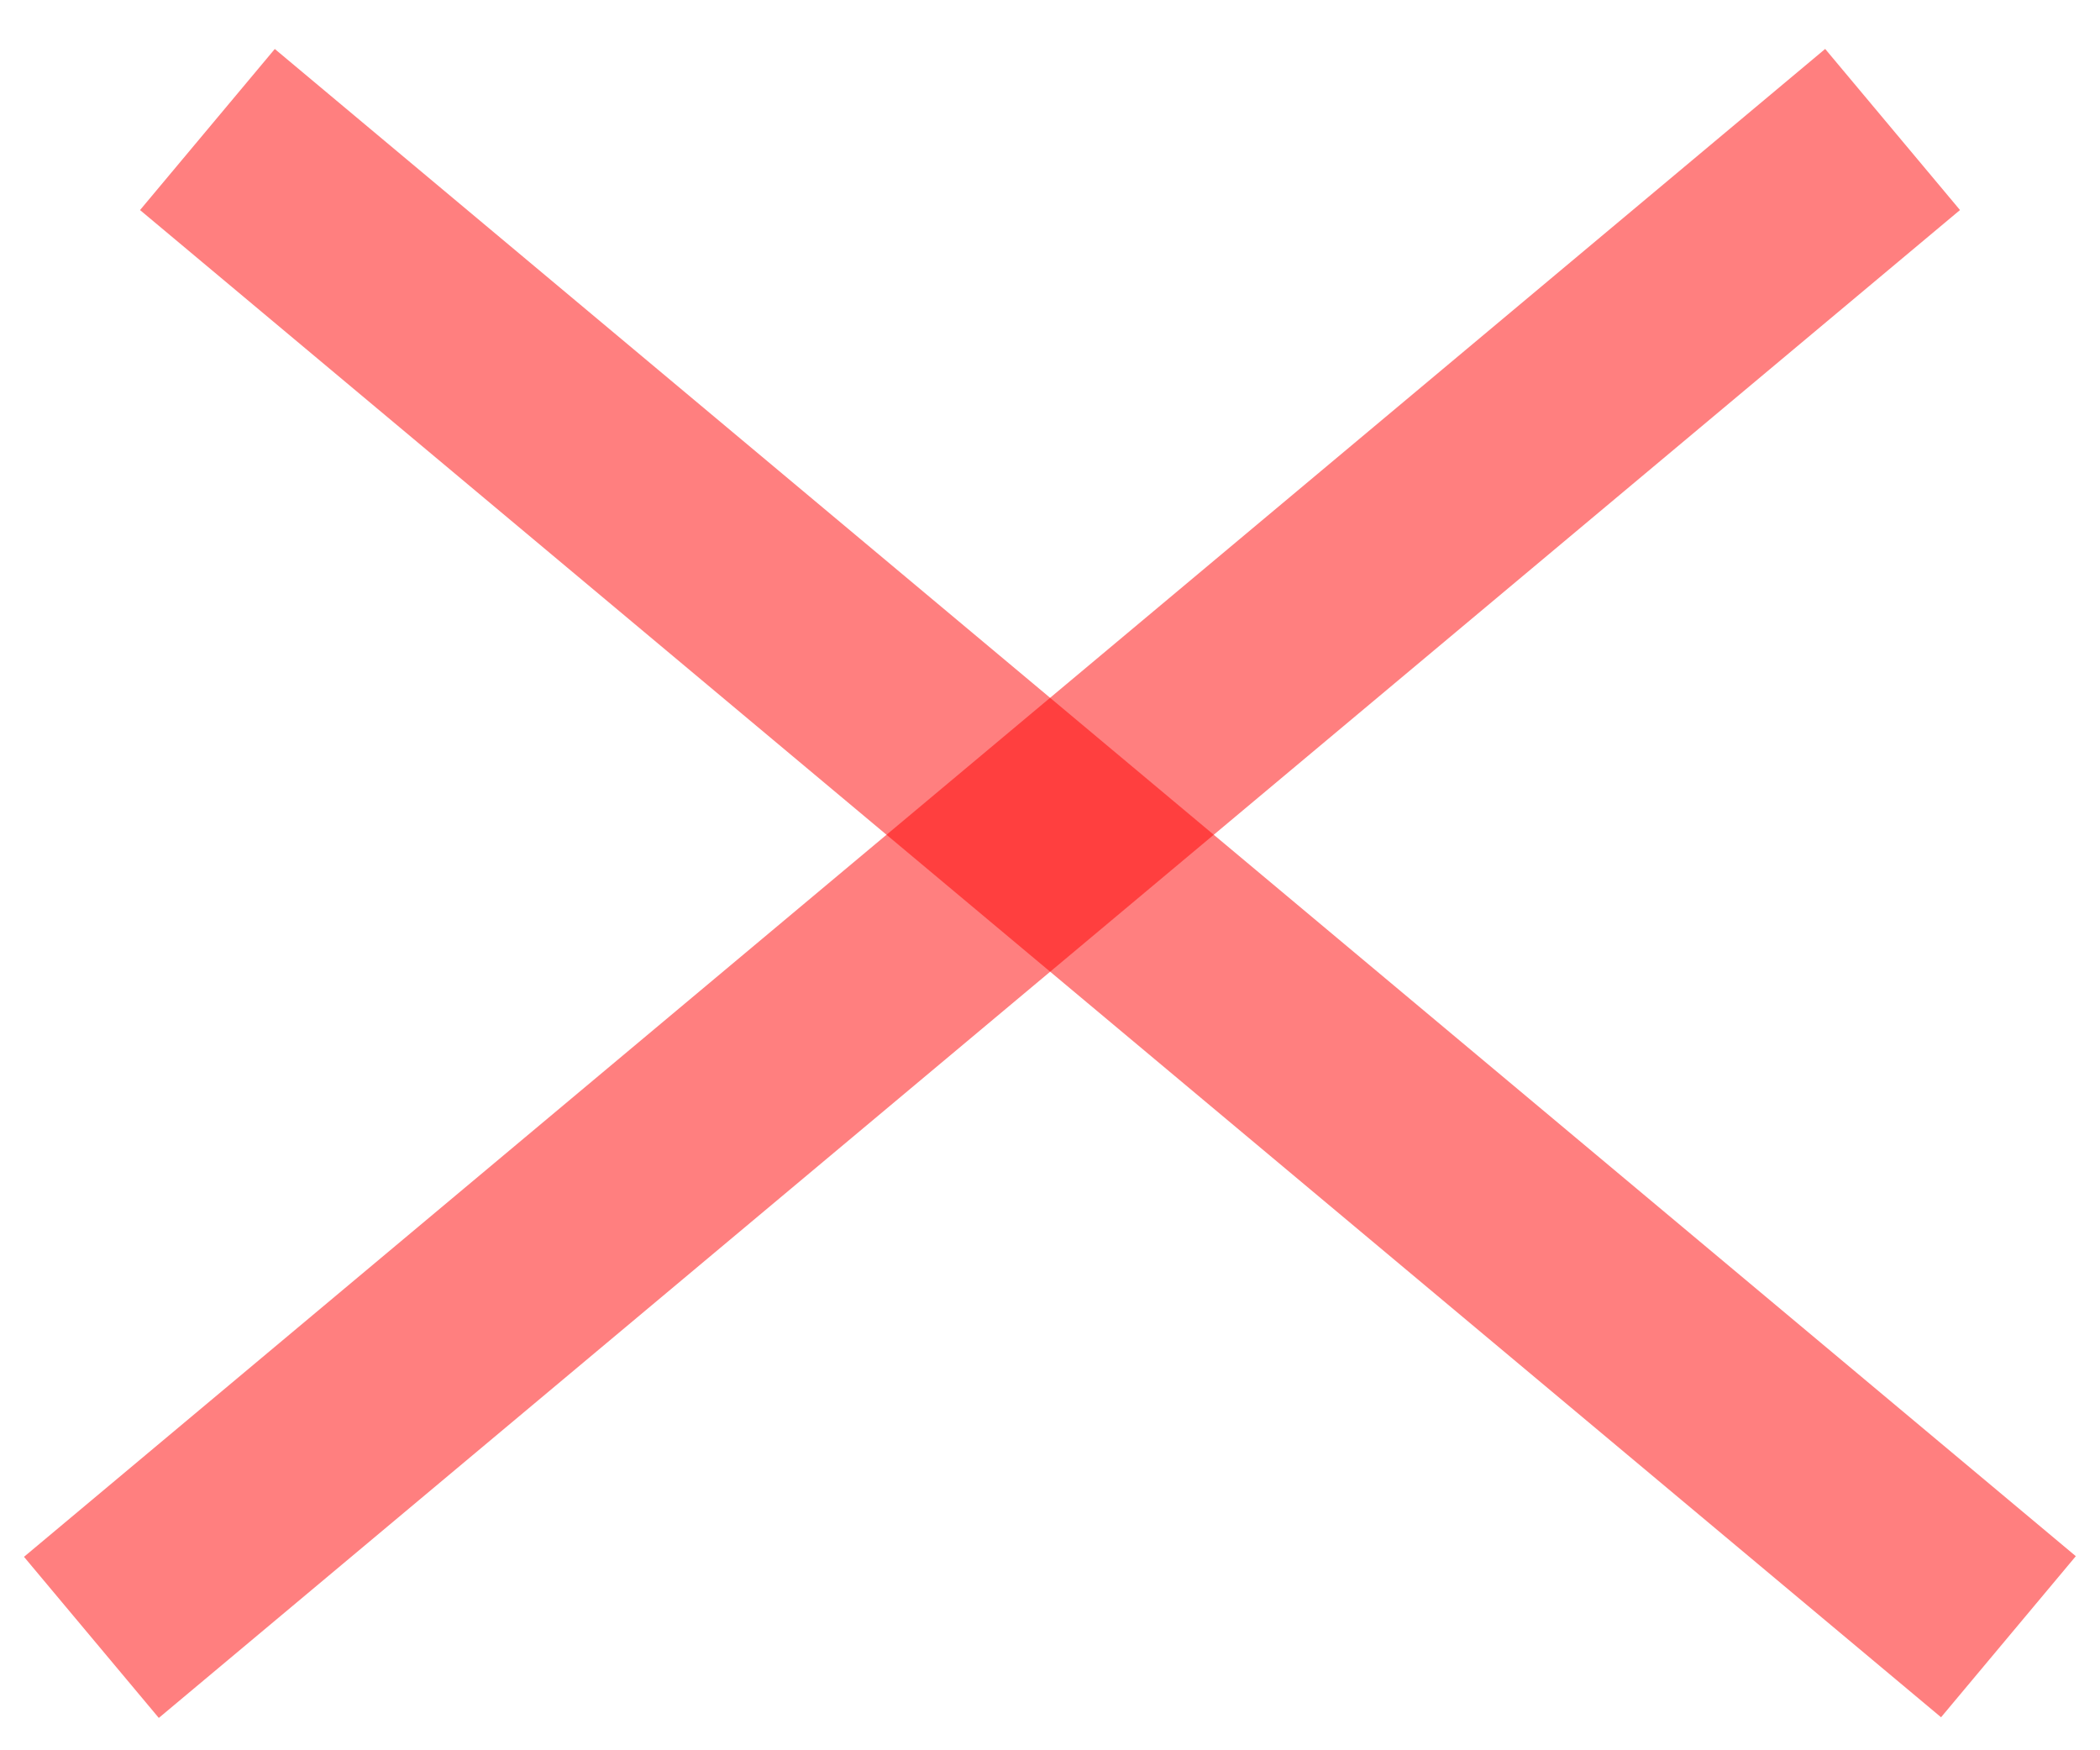 <?xml version="1.0" encoding="UTF-8"?> <svg xmlns="http://www.w3.org/2000/svg" width="30" height="25" viewBox="0 0 30 25" fill="none"> <line x1="2.963" y1="1.85" x2="28.692" y2="23.378" stroke="#FF0000" stroke-opacity="0.5" stroke-width="3"></line> <line y1="-1.5" x2="33.548" y2="-1.5" transform="matrix(-0.767 0.642 0.642 0.767 28 3)" stroke="#FF0000" stroke-opacity="0.5" stroke-width="3"></line> </svg> 